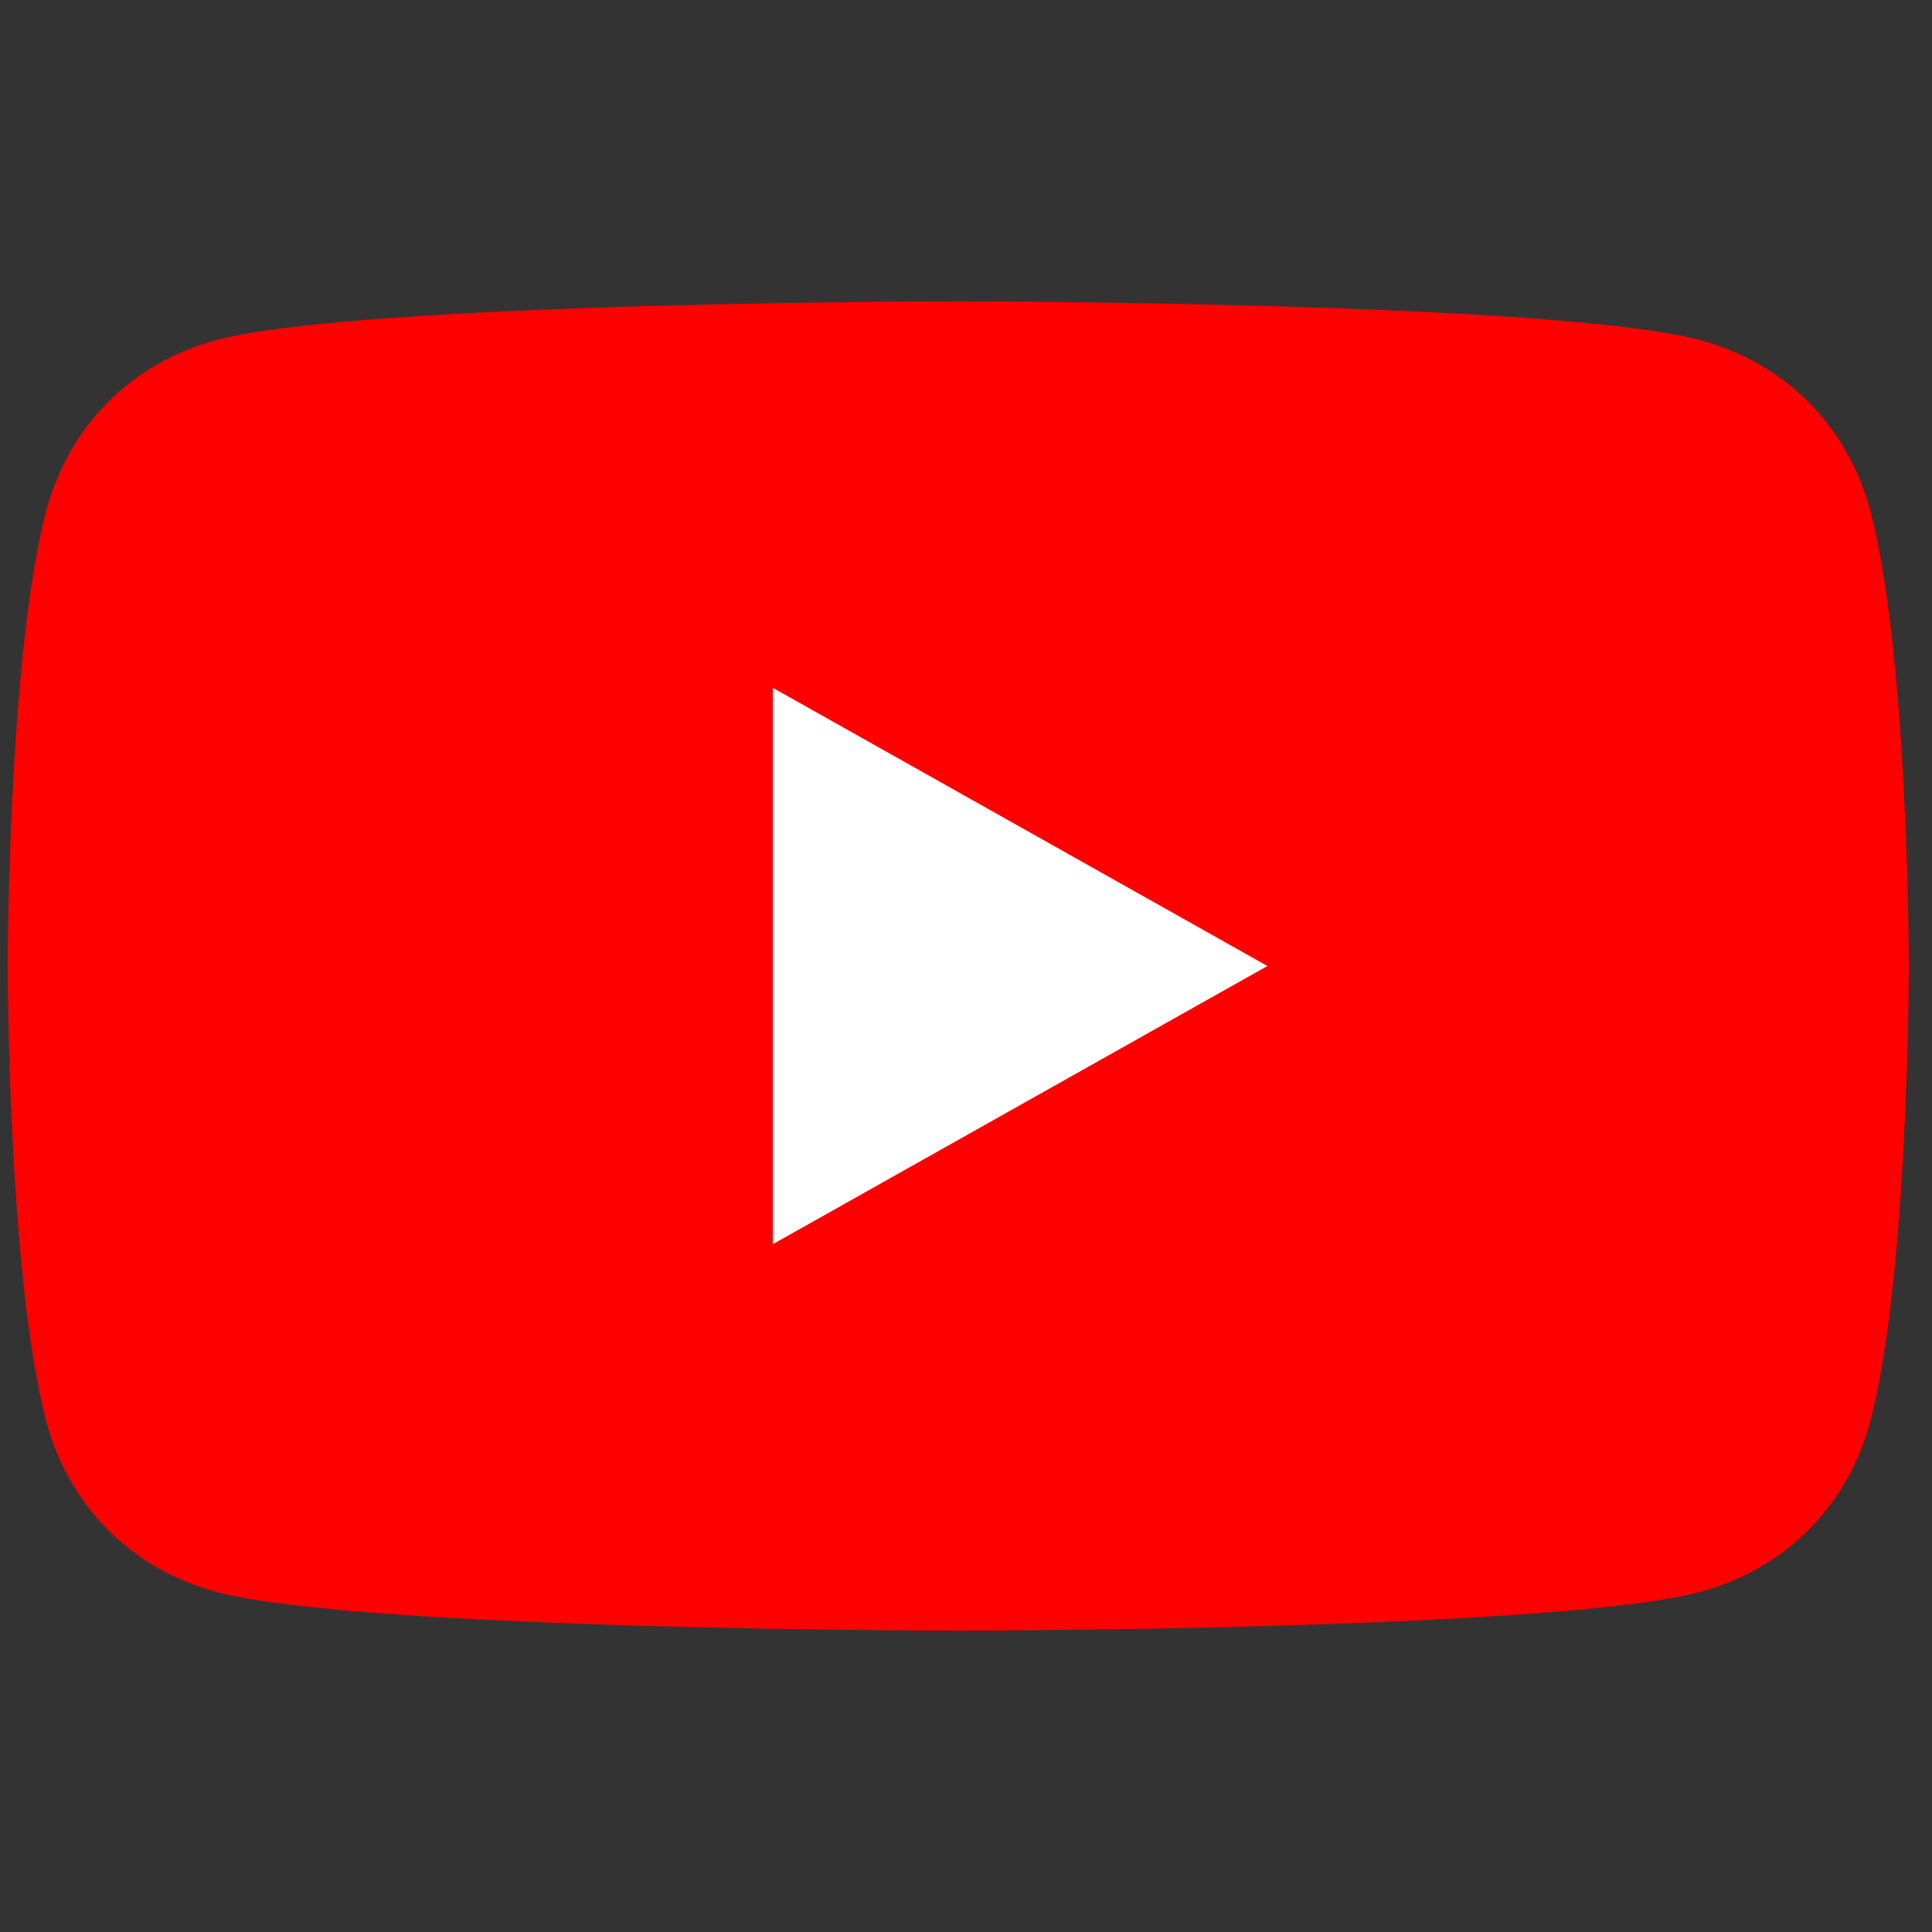 <?xml version="1.0" encoding="UTF-8"?>
<svg xmlns="http://www.w3.org/2000/svg" version="1.1" viewBox="0 0 25 25">
  <rect x="0" y="0" width="25" height="25" fill="#333333" stroke="none"/>
  <defs>
    <style>
      .cls-1 {
        fill: #fff;
      }

      .cls-2 {
        fill: red;
      }
    </style>
  </defs>
  <!-- Generator: Adobe Illustrator 28.7.3, SVG Export Plug-In . SVG Version: 1.2.0 Build 164)  -->
  <g>
    <g id="_レイヤー_1" data-name="レイヤー_1">
      <g>
        <path class="cls-2" d="M24.2,6.6c-.3-1.1-1.1-1.9-2.2-2.2-1.9-.5-9.6-.5-9.6-.5,0,0-7.7,0-9.6.5-1.1.3-1.9,1.1-2.2,2.2-.5,1.9-.5,5.9-.5,5.9,0,0,0,4,.5,5.9.3,1.1,1.1,1.9,2.2,2.2,1.9.5,9.6.5,9.6.5,0,0,7.7,0,9.6-.5,1.1-.3,1.9-1.1,2.2-2.2.5-1.9.5-5.9.5-5.9,0,0,0-4-.5-5.9Z"/>
        <polygon class="cls-1" points="10 16.1 16.4 12.5 10 8.9 10 16.1"/>
      </g>
    </g>
  </g>
</svg>